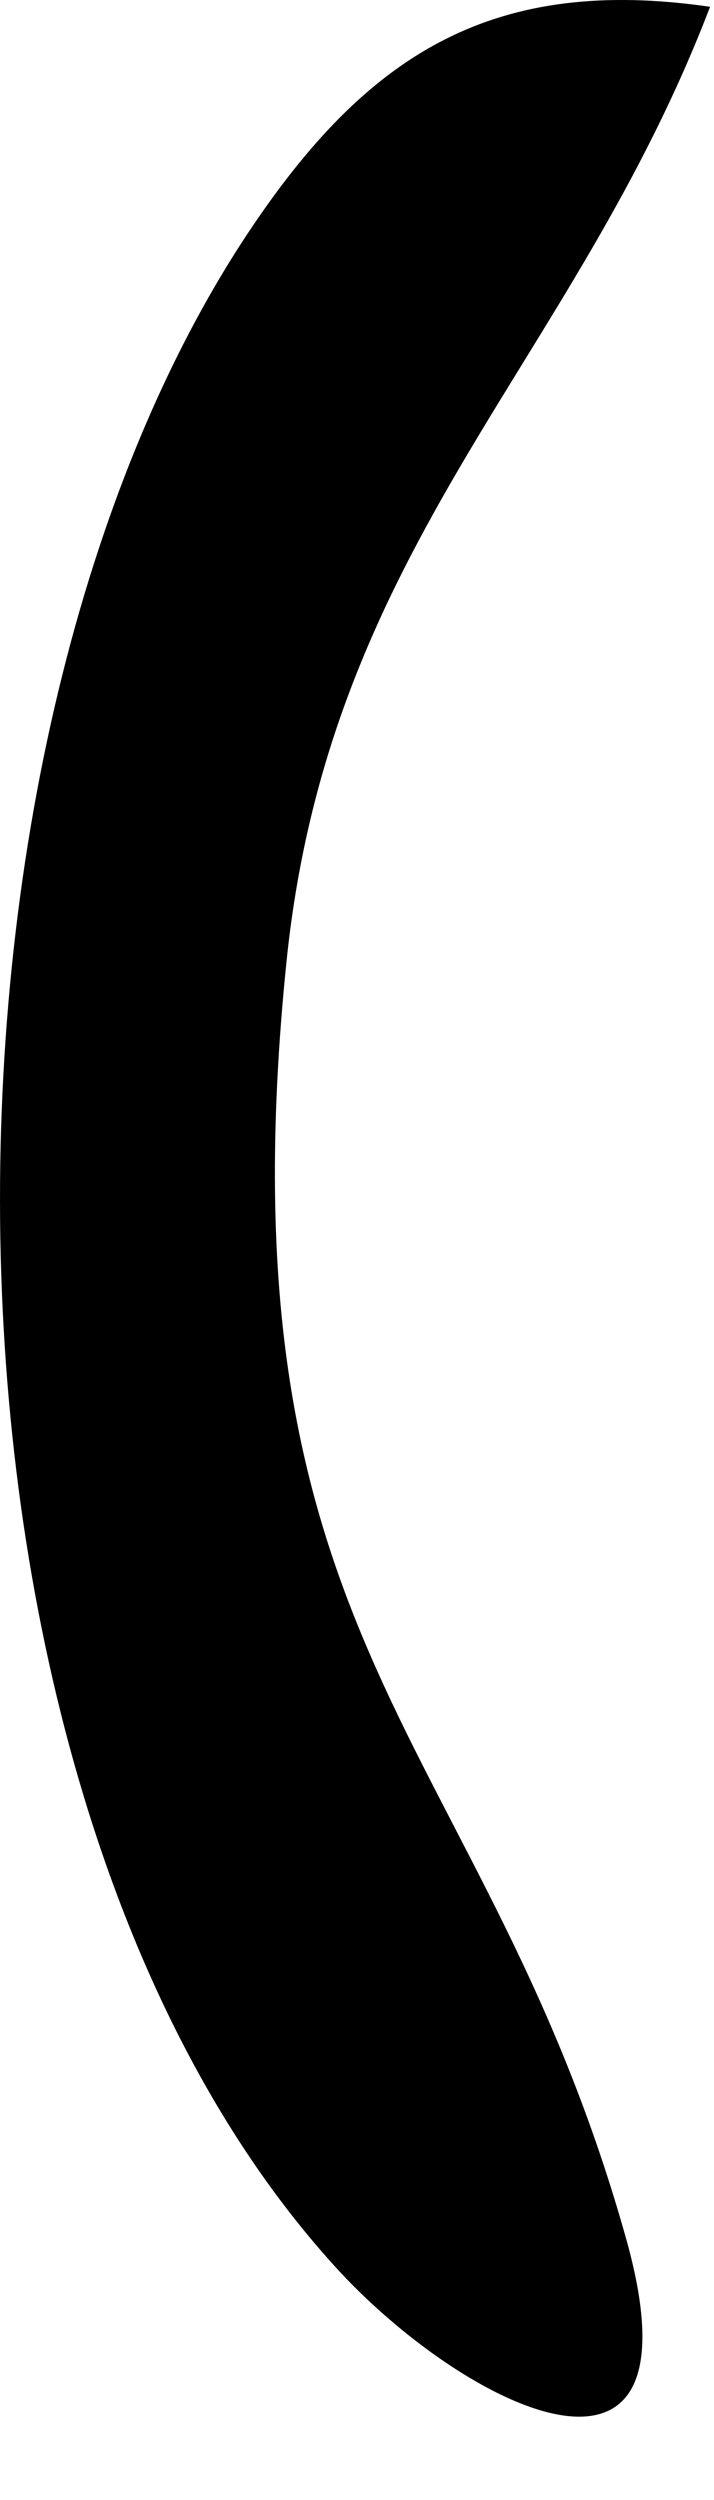 <?xml version="1.0" encoding="utf-8"?>
<svg xmlns="http://www.w3.org/2000/svg" fill="none" height="100%" overflow="visible" preserveAspectRatio="none" style="display: block;" viewBox="0 0 4 14" width="100%">
<path d="M3.978 0.038C3.212 2.038 1.852 3.042 1.607 5.366C1.204 9.256 2.721 9.714 3.512 12.552C3.963 14.189 2.547 13.461 1.836 12.647C-0.528 9.983 -0.551 4.141 1.433 1.24C2.081 0.291 2.777 -0.136 3.978 0.038Z" fill="black" id="Vector"/>
</svg>